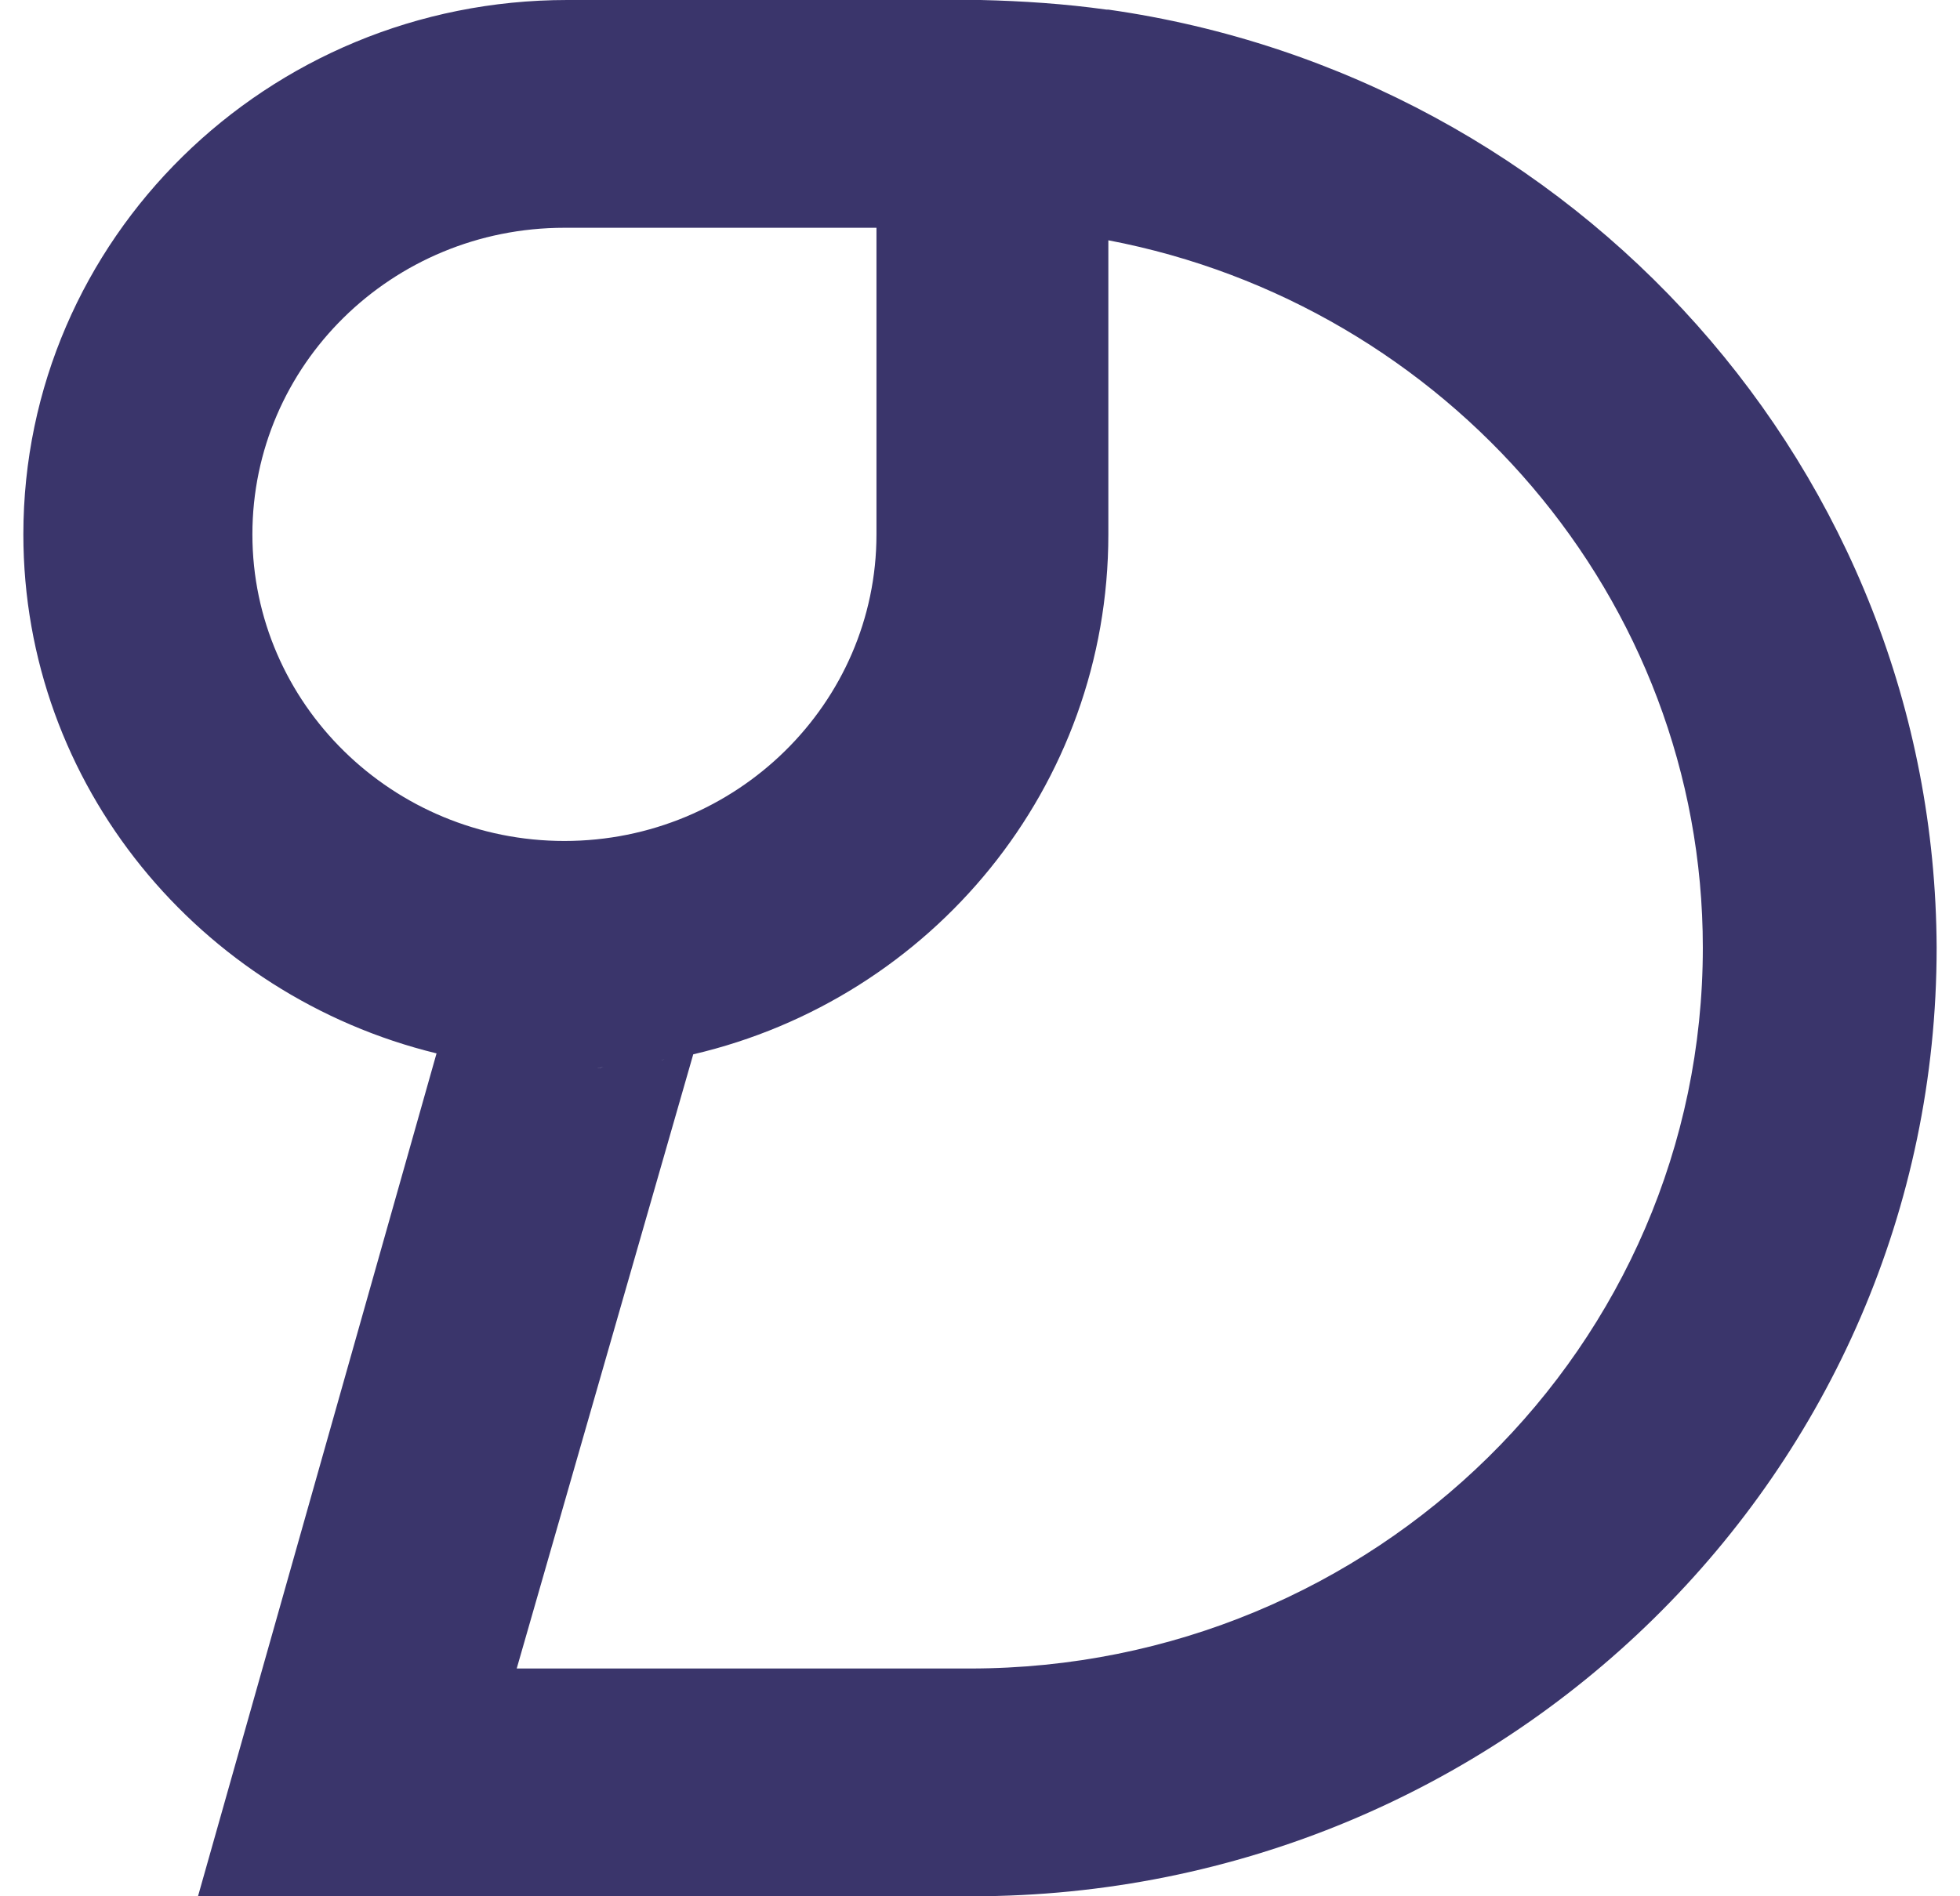 <svg width="62" height="60" viewBox="0 0 62 60" fill="none" xmlns="http://www.w3.org/2000/svg">
    <path
        d="M20.903 33.543C20.903 33.543 20.963 33.543 21.024 33.512C20.963 33.543 20.933 33.543 20.903 33.543ZM19.877 33.695C19.877 33.695 19.997 33.695 20.058 33.695C19.997 33.695 19.937 33.695 19.877 33.695ZM18.881 33.786C18.881 33.786 19.032 33.786 19.092 33.756C19.032 33.786 18.971 33.786 18.881 33.786ZM30.713 52.793H16.345L21.929 33.36C29.476 31.597 35.06 24.906 35.06 16.908V7.603C45.746 9.64 53.865 18.915 53.865 29.985C53.865 42.575 43.482 52.793 30.683 52.793M15.862 33.695C15.862 33.695 15.711 33.695 15.621 33.695C15.711 33.695 15.802 33.695 15.862 33.695ZM16.888 33.786C16.888 33.786 16.737 33.786 16.647 33.756C16.707 33.786 16.798 33.786 16.888 33.786ZM14.836 33.543C14.836 33.543 14.745 33.512 14.685 33.512C14.745 33.543 14.775 33.543 14.836 33.543ZM7.984 16.908C7.984 11.556 12.391 7.207 17.854 7.207H27.725V16.908C27.725 22.261 23.288 26.609 17.854 26.609C12.421 26.609 7.984 22.261 7.984 16.908ZM35.09 0.304H35C33.702 0.122 32.343 0.03 31.015 0H17.945C8.436 0 0.739 7.572 0.739 16.908C0.739 24.845 6.323 31.505 13.809 33.33L6.263 60H30.744C47.587 60 61.261 46.559 61.261 29.985C61.201 14.901 49.821 2.402 35.06 0.304"
        fill="#3A356B" />
</svg>
